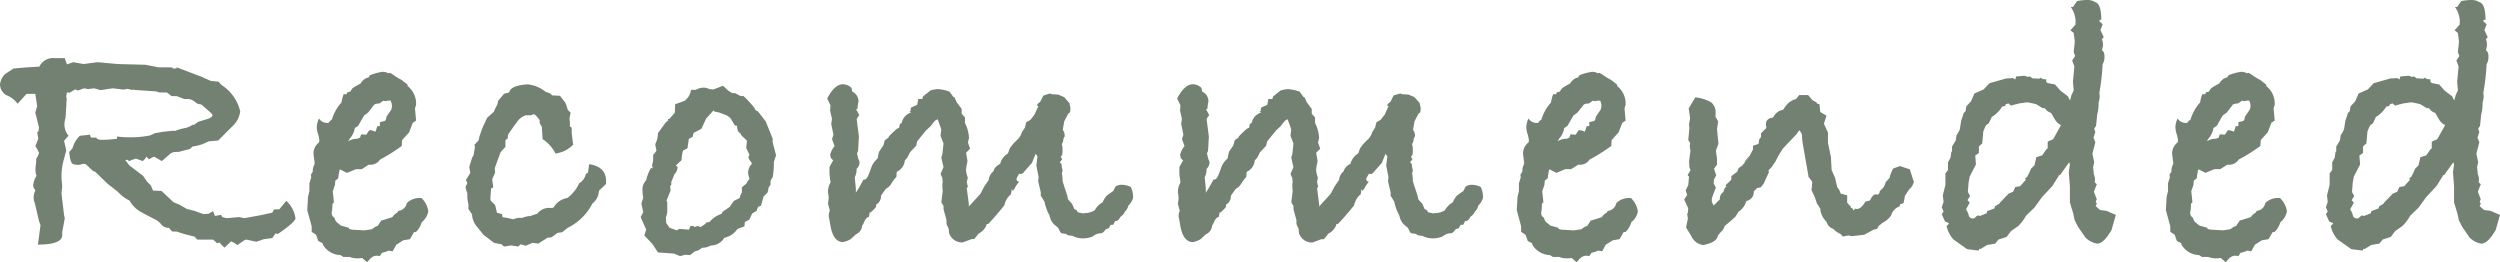 <svg xmlns="http://www.w3.org/2000/svg" width="176.644" height="18.538" viewBox="0 0 176.644 18.538"><path id="Recommended" d="M-68.081-1.638q0,.26-1.248,1.118l-.156-.052-.234.338-.6.078-.52.182-.728-.156-.13.052-.494.338A1.567,1.567,0,0,0-72.631,0L-73.1.442l-.364-.364-.156.052q-.078-.078-.169-.156t-.117-.1h-1.118l-.182-.208-.52-.13q-.39-.1-.754-.234h-.312l-.234-.26h-.1a.676.676,0,0,1-.455-.26,1.319,1.319,0,0,0-.325-.286q-.52-.26-1.066-.559a2.047,2.047,0,0,1-.832-.819,2.742,2.742,0,0,1-.832-.624l-.728-.572-.858-.832-.182-.078L-82.9-5.46l-.182-.026-.078.026a.982.982,0,0,1-.312.052,1.01,1.01,0,0,1-.338-.065q-.182-.065-.26-.845l.234-.26a1.88,1.88,0,0,1,.52-.884l.728-.078v.052a.225.225,0,0,0,.078.156h.364q.026.156.416.156a9.179,9.179,0,0,0,1.04-.078V-7.41a6.184,6.184,0,0,0,.936.052,6.449,6.449,0,0,0,1.4-.13l.338-.156.572-.1.728-.078.1.026.13-.052a5.433,5.433,0,0,1,.7-.182l.208-.078.234-.13h.1l.286-.208.754-.234q.26-.13.26-.208a.282.282,0,0,0-.13-.208l-.65-.572-.26-.052-.156-.1a.974.974,0,0,0-.442-.234h-.338l-.546-.208h-.364l-.338-.26h-.52l-.26-.078-1.482-.1-.078-.026-.1.026-.364-.078-.234.052L-81-10.816l-.858.13-.442-.13-.416.052-.312-.052-.416.156-.208-.078-.39.234-.182-.026a1.422,1.422,0,0,0-.052.312.231.231,0,0,0,.026.1v.1l-.078,1.3a1.472,1.472,0,0,0-.078.468,1.24,1.24,0,0,0,.286.78l-.312.364.156.676-.182.676a4.427,4.427,0,0,0-.156,1.17q0,.208.052.676l-.052.52.182,1.534.052.208-.182.988v.208q0,.676-1.716.676l.182-1.378-.1-.26-.312-1.326a1.06,1.06,0,0,1-.078-.364,1.415,1.415,0,0,1,.13-.52.472.472,0,0,1-.156-.338,1.49,1.49,0,0,1,.234-.676,1.325,1.325,0,0,1-.078-.468,3.12,3.12,0,0,1,.052-.442v-.286A1.962,1.962,0,0,0-86.2-6.24a2.665,2.665,0,0,0-.26-.494l.208-.52-.078-.442.1-.1.026-.26-.26-1.04.13-.468-.13-.858h-.624l-.624.7a1.81,1.81,0,0,0-.832-.624.949.949,0,0,1-.416-.728,1.209,1.209,0,0,1,.364-.754l.6-.39.936-.078.884-.052a1.064,1.064,0,0,1,1.092-.6h.7l.156.442.442-.156.728.13.988-.13,1.43.13,1.95.052.936.182h.936l.078.078h.26V-12.3l1.716.65.7.312.546.052.208.234a3.043,3.043,0,0,1,1.326,1.872l-.026.13a1.68,1.68,0,0,1-.468.858l-1.066,1.066-.65.052-.13.052a2.793,2.793,0,0,1-1.014.312l-.208.182-.806.208h-.13a.739.739,0,0,0-.416.1l-.624.546-.546-.312-.078.026-.286.156-.182-.182a.936.936,0,0,1-.26.312l-.494-.182-.468.182-.13-.1-.156.052.078.052.208.286.988.754.286.416.26.26.156.364.6.026.858.806.39.156.546.312.52.13.65.234.364-.026.312-.182.13.338.442-.078.078.156.312.078.884-.078.364.078,1.144-.208.832-.182.13-.234h.364l.494-.6a1.989,1.989,0,0,1,.624,1.092Zm9.386-.494a1.278,1.278,0,0,1-.468.78,1.619,1.619,0,0,1-.39.676l-.156.026-.286.494-.468.078-.494.312-.26.468L-61.5.65a1.826,1.826,0,0,1-.468.156l-.156.234a.789.789,0,0,0-.234-.026q-.338,0-.65.468l-.364-.312a1.386,1.386,0,0,1-.312.026,1.406,1.406,0,0,1-.572-.1H-64.7l-.208-.13A1.48,1.48,0,0,1-66.157.208V.13l-.312-.156-.156-.442-.312-.208v-.39l-.312-1.144.052-.936.1-.416v-.546l.13-.416-.026-.182.182-.312-.052.052a1.107,1.107,0,0,1,.13-.494v-.13l-.078-.624a1.009,1.009,0,0,1,.39-.78.362.362,0,0,0,.026-.156,2.074,2.074,0,0,0-.091-.429,2.011,2.011,0,0,1-.091-.455,1.549,1.549,0,0,1,.156-.65.675.675,0,0,0,.6.312h.078a.734.734,0,0,1,.234-.234A3.26,3.26,0,0,1-64.935-9.7l.1-.1a3.232,3.232,0,0,1,.156-.6h.208l.052-.13.208-.052a1.983,1.983,0,0,1,.169-.247,6.12,6.12,0,0,1,.559-.325,1.133,1.133,0,0,1,.312-.338,2.018,2.018,0,0,1,.26-.1l.1-.156a4.078,4.078,0,0,1,.884-.234.773.773,0,0,1,.39.1l.13-.026.182.1a4.1,4.1,0,0,0,.624.39l.442.338v.1a1.586,1.586,0,0,1,.6,1.326l-.078.26.078.858-.234.156-.26.676-.494.546-.026.416a12.654,12.654,0,0,1-1.534.962.8.8,0,0,1-.728.364h-.078L-63.4-5.1h-.416l-.624.26-.468-.234h-.052a5.7,5.7,0,0,0-.1.624l-.208.156-.026.312-.156.442q.078.624.078.806l-.1.078a3.335,3.335,0,0,1-.026.494.2.2,0,0,1-.026.078V-2a.388.388,0,0,0,.208.338.525.525,0,0,0,.26.39l.182.156.572.156v.078l.208.052.884.052.52-.078.26-.182.156-.052.26-.39.13-.026.65-.208a.849.849,0,0,1,.338-.312l.078-.13a.665.665,0,0,0,.6-.546,1.267,1.267,0,0,1,.936-.364h.1A1.631,1.631,0,0,1-58.695-2.132ZM-61.269-9.62a1.277,1.277,0,0,0-.078-.312l-.13-.026-.052.026h-.1a.231.231,0,0,1-.1.026.2.2,0,0,1-.078-.026h-.078l-.26.182-.234.026-.13.052-.442.572-.286.208-.416.728-.234.156a1.468,1.468,0,0,1-.364.754l-.1.182a1.185,1.185,0,0,1,.65-.182l.182-.078.078-.234.364.026.208-.312h.156l.286.1.13-.39h.182v-.286l.338-.078.078-.078.052-.234.338-.494A.84.84,0,0,0-61.269-9.62Zm15.132,5.564-.494.468-.026.156a1.17,1.17,0,0,1-.442.754A3.876,3.876,0,0,1-48.841-.962l-.39.312-.338.052-.416.312-.286.026-.65.416L-51.337.1l-.468.208-.364-.1-.182.156-.494-.078-.494.078-.182-.156-.52-.1-.754-.572-.416-.52a1.468,1.468,0,0,1-.39-.832V-1.9l-.26-.39v-.338a2.374,2.374,0,0,1-.078-.572V-3.38l-.13-.442.13-.312-.1-.208.312-.494-.078-.416.208-.676.1-.156.1-.624-.052-.1.312-.338.052-.26.208-.6.338-.728.468-.416.1-.234.156-.286.052-.26.416-.494q.156-.052.364-.1.1-.494,1.3-.572a2.41,2.41,0,0,1,1.3.546.732.732,0,0,1,.442.234l.546.026.364.468a2.069,2.069,0,0,1,.182.52l.208.208-.078.39a4.482,4.482,0,0,1,.026.572l.13.1v.39l.1.806a2.053,2.053,0,0,1-1.248.624,2.609,2.609,0,0,0-.91-1.014l-.052-.858-.156-.286V-8.58l-.26-.312-.13-.1-.234.078h-.338a1.192,1.192,0,0,0-.65.494q-.312.416-.624.884l-.026.26-.156.13v.468l-.338.364-.416,1.144.026.312-.208.468.078.572-.156.078-.052.728.026.13.312.312.13.546.364.1.026.208.442.078.338.078a.878.878,0,0,1,.442-.1h.182a1.5,1.5,0,0,1,.572-.13A3.667,3.667,0,0,1-51-1.95a1.04,1.04,0,0,1,.884-.416h.156a.184.184,0,0,0,.182-.13,1.353,1.353,0,0,1,.91-.572,2.64,2.64,0,0,0,.832-1.04.965.965,0,0,0,.468-.65l.156-.1.078-.6q1.2.182,1.2,1.2Zm12.012-2.028-.156.468a5.7,5.7,0,0,1-.078,1.066l-.156.26V-4l-.13.182-.078.364-.286.286-.182.65-.208.078-.1.286-.312.182-.208.442-.312.156-.026.312-.494.182a1.48,1.48,0,0,1-.832.6l-.1.026a1.109,1.109,0,0,1-.962.546,1.14,1.14,0,0,1-.6.156l-.26.182-.26.078-.338.26-.338-.026-.364.1-.442-.182L-42.471.78l-.39-.6-.572-.6.13-.416-.39-.884.182-.338-.13-.624.13-.39a4.222,4.222,0,0,1-.052-.52.932.932,0,0,1,.26-.728,2.855,2.855,0,0,1,.338-.858h.13l-.052-.182.078-.364v-.39a1.339,1.339,0,0,0,.234-.312l-.078-.364v-.1a1.666,1.666,0,0,0,.182-.754l.546-.754.065-.052a1.419,1.419,0,0,0,.117-.1l-.026-.1h.1l.39-.442.026-.6.65-.234a1.121,1.121,0,0,0,.468-.78h.338a1.1,1.1,0,0,1,.52-.156.975.975,0,0,1,.442.1l.286.026.676-.26.364.338.286.182h.208l.39.208h.208a8.275,8.275,0,0,1,.78.858l.052.13.182.1.546.7.494,1.222v.26Zm-1.716.624-.026-.13a.668.668,0,0,1-.208-.39L-36-6.11l-.234-.494.052-.494-.1-.13q-.338-.26-.364-.416-.234-.1-.234-.52l-.156-.026-.312-.52-.234-.182-.546-.208-.208-.052a.21.21,0,0,1-.208-.1l-.52.572-.338.728-.546.286-.078.286-.26.13-.1.676-.312.156a2.471,2.471,0,0,0-.1.676l-.416.39.13.078a.748.748,0,0,1-.234.546,5.4,5.4,0,0,1-.208.52V-4l-.078.1.026.312-.286.7.052.13v.728l-.1.364.026.364.234.338.364.13.13.052.208-.1.676.052.1-.26h.1q.156,0,.182.078l.234-.078.208.078.338-.234.052-.078.234-.052a1.9,1.9,0,0,1,.858-.572l.052-.13.52-.364.286-.416.416-.208.026-.13.13-.286v-.338l.312-.26.1-.182L-36-4.42a1.655,1.655,0,0,1-.1-.442.965.965,0,0,1,.156-.494ZM-8.9-3.068a1.282,1.282,0,0,1-.338.546.8.8,0,0,1-.234.416.827.827,0,0,1-.312.364l-.1.156a.326.326,0,0,1-.286.156l-.13.26h-.182l-.13.234-.208.078-.156.182-.13.1a.935.935,0,0,0-.65.234,1.939,1.939,0,0,1-.7.13,1.615,1.615,0,0,1-.728-.182q-.416-.026-.416-.13l-.364-.052-.078-.078-.156-.312-.286-.234a1.174,1.174,0,0,1-.312-.624,3.3,3.3,0,0,1-.364-.988l-.26-.416v-.234l-.182-.78.026-.312-.156-.806.078-.65-.13-.182-.26.65q-.494.546-.585.663a.272.272,0,0,1-.221.117.425.425,0,0,1-.1-.026l-.156.286a.151.151,0,0,0-.026.1q0,.156.182.182a3.669,3.669,0,0,0-.26.364,1.167,1.167,0,0,1-.182.286l-.078-.13-.052.364a1.359,1.359,0,0,0-.468.78q-.26.338-.806.962l-.338.364q-.13,0-.13.052v.052a1.162,1.162,0,0,1-.546.572l-.312.39h-.182l-.624.234A.95.95,0,0,1-21.9-.6l-.026-.286-.156-.338v-.286l-.208-.754V-2.5l-.156-.26.1-.806a1.962,1.962,0,0,1-.026-.364,1.046,1.046,0,0,1,.026-.286l-.026-.156v-.1l-.13-.286.208-.494q-.052-.208-.156-.676l.078-.234.078-.754-.208-.546.052-.442-.078-.234q-.026-.078-.182-.494l-.182.1-.338.416-.312.286-.624.78-.052.286-.442.468-.182.364-.182.208a.98.98,0,0,1-.572.806l-.026.364a2.579,2.579,0,0,0-.325.416,1.205,1.205,0,0,1-.234.3,2.158,2.158,0,0,0-.221.169l-.312.442a.65.65,0,0,1-.338.624v.156a2.353,2.353,0,0,1-.416.416l-.026-.052-.078.364q-.208,0-.39.494l-.078.1a.721.721,0,0,1-.442.624l-.364.338a1.7,1.7,0,0,1-.546.208q-.676,0-.884-1.118l-.1-.572a.362.362,0,0,1-.026-.156.918.918,0,0,1,.078-.364l-.13-.494.052-.416-.052-.416a1.263,1.263,0,0,1,.182-.676q-.078-.546-.078-.624v-.468q.1-.182.26-.468l-.156-.156A2.153,2.153,0,0,1-30.3-6.11a1.412,1.412,0,0,1,.312-.624l-.182-.494.1-.312-.156-.754.052-.364-.13-.572.026-.39-.234-.468q.52-1.014,1.118-1.014a.883.883,0,0,1,.6.26l.052.26a.752.752,0,0,1,.442.7,4.077,4.077,0,0,0-.078.546l-.1-.026.234.442-.156.208-.026.1.156,1.2L-28.327-6.4l-.078.182.1.416a.421.421,0,0,1,.078.26.6.6,0,0,1-.208.416,1.222,1.222,0,0,1-.13.6l.078.78v.312l.026-.052.156-.234.364-.65h.078q.156,0,.338-.494l.182-.494a1.674,1.674,0,0,1,.39-.494l.1-.468.312-.468.1-.364a2.366,2.366,0,0,0,.26-.182l.026-.078a6.487,6.487,0,0,1,.572-.546l.156-.078.052-.26.13-.078a.96.96,0,0,1,.65-.728l-.1-.078.1-.052a.106.106,0,0,1-.026-.078.4.4,0,0,1,.052-.156l.416-.182.078-.416h.286a1.087,1.087,0,0,1,.052-.182l.52-.416a2.24,2.24,0,0,1,.494-.1,2.919,2.919,0,0,1,.858.182l.26.364.1.052.13.312.364.494v.338l.234.26v.39a2.654,2.654,0,0,1,.286,1.066l-.078.312.156.442-.286.286.1.572-.026.156-.026.13a2.19,2.19,0,0,0-.052.39,2.127,2.127,0,0,0,.13.52l-.078.286.078.364-.078.078q.052.364.156,1.222l-.026.1.832-.91.26-.494q.1-.156.338-.494v-.052a.922.922,0,0,1,.338-.572q0-.156.26-.39l.208-.13a1.181,1.181,0,0,1,.546-.728l.13-.364.234-.312.26-.26a1.169,1.169,0,0,0,.364-.572l.208-.312.1-.39.286-.156.286-.364.286-.624q-.1,0-.1-.052l.052-.1.182-.156.208-.416a3.59,3.59,0,0,1,.494-.156l.1.052.468.026.416.182.364.416.078.364-.026.286-.13.1-.286.546-.1.6a.657.657,0,0,1,.13.468.525.525,0,0,0-.1.338l-.1.208a1.209,1.209,0,0,1,.052.416,1.549,1.549,0,0,1-.026.338l-.1.13.1.182-.182.234q.156,0,.156.338a.851.851,0,0,1,.052.208.419.419,0,0,1-.052.182,2.522,2.522,0,0,1,.052.494v.052q0,.052.338,1.066l.052.26.286.312.156.364.156.078.1.156.13.026.234.052.13-.026h.078a1.316,1.316,0,0,0,.624-.208,1.343,1.343,0,0,1,.546-.546,1.664,1.664,0,0,1,.312-.494l.442-.312.156-.312A.82.82,0,0,1-9.685-4a1.5,1.5,0,0,1,.624.156A1.547,1.547,0,0,1-8.9-3.068Zm24.726,0a1.282,1.282,0,0,1-.338.546.8.8,0,0,1-.234.416.827.827,0,0,1-.312.364l-.1.156a.326.326,0,0,1-.286.156l-.13.26h-.182l-.13.234L13.9-.858l-.156.182-.13.1a.935.935,0,0,0-.65.234,1.939,1.939,0,0,1-.7.13,1.615,1.615,0,0,1-.728-.182q-.416-.026-.416-.13l-.364-.052L10.673-.65l-.156-.312L10.231-1.2a1.174,1.174,0,0,1-.312-.624,3.3,3.3,0,0,1-.364-.988L9.3-3.224v-.234l-.182-.78.026-.312-.156-.806.078-.65-.13-.182-.26.65q-.494.546-.585.663a.272.272,0,0,1-.221.117.425.425,0,0,1-.1-.026L7.605-4.5a.151.151,0,0,0-.026.1q0,.156.182.182a3.669,3.669,0,0,0-.26.364,1.167,1.167,0,0,1-.182.286l-.078-.13-.052.364a1.359,1.359,0,0,0-.468.78q-.26.338-.806.962l-.338.364q-.13,0-.13.052v.052A1.162,1.162,0,0,1,4.9-.546l-.312.39H4.407L3.783.078A.95.95,0,0,1,2.821-.6L2.8-.884l-.156-.338v-.286l-.208-.754V-2.5l-.156-.26.1-.806a1.962,1.962,0,0,1-.026-.364,1.046,1.046,0,0,1,.026-.286l-.026-.156v-.1l-.13-.286.208-.494q-.052-.208-.156-.676l.078-.234.078-.754-.208-.546L2.275-7.9,2.2-8.138q-.026-.078-.182-.494l-.182.1L1.5-8.112l-.312.286-.624.78L.507-6.76l-.442.468-.182.364L-.3-5.72a.98.98,0,0,1-.572.806L-.9-4.55a2.579,2.579,0,0,0-.325.416,1.205,1.205,0,0,1-.234.3,2.158,2.158,0,0,0-.221.169l-.312.442a.65.65,0,0,1-.338.624v.156a2.353,2.353,0,0,1-.416.416l-.026-.052-.078.364q-.208,0-.39.494l-.078.1a.721.721,0,0,1-.442.624l-.364.338a1.7,1.7,0,0,1-.546.208q-.676,0-.884-1.118l-.1-.572a.362.362,0,0,1-.026-.156A.918.918,0,0,1-5.6-2.158l-.13-.494.052-.416-.052-.416a1.263,1.263,0,0,1,.182-.676q-.078-.546-.078-.624v-.468q.1-.182.26-.468l-.156-.156a2.153,2.153,0,0,1-.052-.234,1.412,1.412,0,0,1,.312-.624l-.182-.494.1-.312L-5.5-8.294l.052-.364-.13-.572.026-.39-.234-.468q.52-1.014,1.118-1.014a.883.883,0,0,1,.6.26l.052.26a.752.752,0,0,1,.442.7,4.077,4.077,0,0,0-.078.546l-.1-.026.234.442-.156.208-.026.1.156,1.2L-3.6-6.4l-.078.182.1.416a.421.421,0,0,1,.078.26.6.6,0,0,1-.208.416,1.222,1.222,0,0,1-.13.6l.078.78v.312l.026-.052.156-.234.364-.65h.078q.156,0,.338-.494l.182-.494a1.674,1.674,0,0,1,.39-.494l.1-.468.312-.468.1-.364a2.366,2.366,0,0,0,.26-.182l.026-.078a6.486,6.486,0,0,1,.572-.546l.156-.078.052-.26.13-.078A.96.96,0,0,1,.143-9.1l-.1-.078.1-.052a.106.106,0,0,1-.026-.078.4.4,0,0,1,.052-.156l.416-.182.078-.416H.949A1.087,1.087,0,0,1,1-10.244l.52-.416a2.24,2.24,0,0,1,.494-.1,2.919,2.919,0,0,1,.858.182l.26.364.1.052.13.312.364.494v.338l.234.26v.39a2.654,2.654,0,0,1,.286,1.066l-.078.312.156.442-.286.286.1.572-.026.156-.026.13a2.19,2.19,0,0,0-.052.39,2.127,2.127,0,0,0,.13.52L4.1-4.212l.078.364L4.1-3.77q.052.364.156,1.222l-.026.1.832-.91.26-.494q.1-.156.338-.494v-.052a.922.922,0,0,1,.338-.572q0-.156.26-.39l.208-.13a1.181,1.181,0,0,1,.546-.728l.13-.364.234-.312.26-.26A1.169,1.169,0,0,0,8-7.722L8.2-8.034l.1-.39.286-.156.286-.364.286-.624q-.1,0-.1-.052l.052-.1L9.3-9.88,9.5-10.3A3.59,3.59,0,0,1,10-10.452l.1.052.468.026.416.182.364.416.078.364-.026.286-.13.1-.286.546-.1.6a.657.657,0,0,1,.13.468.525.525,0,0,0-.1.338l-.1.208a1.209,1.209,0,0,1,.052.416,1.549,1.549,0,0,1-.026.338l-.1.13.1.182-.182.234q.156,0,.156.338a.851.851,0,0,1,.052.208.419.419,0,0,1-.052.182,2.522,2.522,0,0,1,.052.494v.052q0,.052.338,1.066l.052.26.286.312.156.364.156.078.1.156.13.026.234.052L12.441-2h.078a1.316,1.316,0,0,0,.624-.208,1.343,1.343,0,0,1,.546-.546A1.664,1.664,0,0,1,14-3.25l.442-.312.156-.312A.82.82,0,0,1,15.041-4a1.5,1.5,0,0,1,.624.156A1.547,1.547,0,0,1,15.821-3.068Zm10.946.936a1.278,1.278,0,0,1-.468.78,1.619,1.619,0,0,1-.39.676l-.156.026-.286.494L25-.078,24.5.234,24.245.7,23.959.65a1.826,1.826,0,0,1-.468.156l-.156.234a.789.789,0,0,0-.234-.026q-.338,0-.65.468l-.364-.312a1.386,1.386,0,0,1-.312.026,1.406,1.406,0,0,1-.572-.1h-.442l-.208-.13A1.48,1.48,0,0,1,19.3.208V.13l-.312-.156-.156-.442-.312-.208v-.39L18.213-2.21l.052-.936.1-.416v-.546l.13-.416-.026-.182.182-.312-.052.052a1.107,1.107,0,0,1,.13-.494v-.13l-.078-.624a1.009,1.009,0,0,1,.39-.78.362.362,0,0,0,.026-.156,2.074,2.074,0,0,0-.091-.429,2.011,2.011,0,0,1-.091-.455,1.549,1.549,0,0,1,.156-.65.675.675,0,0,0,.6.312h.078a.734.734,0,0,1,.234-.234A3.26,3.26,0,0,1,20.527-9.7l.1-.1a3.232,3.232,0,0,1,.156-.6h.208l.052-.13.208-.052a1.982,1.982,0,0,1,.169-.247,6.12,6.12,0,0,1,.559-.325,1.133,1.133,0,0,1,.312-.338,2.018,2.018,0,0,1,.26-.1l.1-.156a4.078,4.078,0,0,1,.884-.234.773.773,0,0,1,.39.1l.13-.026.182.1a4.1,4.1,0,0,0,.624.39l.442.338v.1a1.586,1.586,0,0,1,.6,1.326l-.078.26.078.858-.234.156-.26.676-.494.546-.026.416a12.654,12.654,0,0,1-1.534.962.8.8,0,0,1-.728.364h-.078l-.494.312h-.416l-.624.26-.468-.234H20.5a5.7,5.7,0,0,0-.1.624l-.208.156-.026.312-.156.442q.078.624.078.806l-.1.078a3.334,3.334,0,0,1-.026.494.2.2,0,0,1-.026.078V-2a.388.388,0,0,0,.208.338.525.525,0,0,0,.26.39l.182.156.572.156v.078l.208.052.884.052.52-.078.26-.182.156-.052.26-.39.13-.026.65-.208a.849.849,0,0,1,.338-.312l.078-.13a.665.665,0,0,0,.6-.546,1.267,1.267,0,0,1,.936-.364h.1A1.631,1.631,0,0,1,26.767-2.132ZM24.193-9.62a1.276,1.276,0,0,0-.078-.312l-.13-.026-.052.026h-.1a.231.231,0,0,1-.1.026.2.2,0,0,1-.078-.026h-.078l-.26.182-.234.026-.13.052L22.5-9.1l-.286.208-.416.728-.234.156a1.468,1.468,0,0,1-.364.754l-.1.182a1.185,1.185,0,0,1,.65-.182l.182-.078.078-.234.364.026.208-.312h.156l.286.1.13-.39h.182v-.286l.338-.078.078-.078.052-.234.338-.494A.84.84,0,0,0,24.193-9.62ZM46.267-4.212a.924.924,0,0,1-.338.546l-.286.442-.1.52-.234.078-.052.156a.944.944,0,0,0-.6.65,1.727,1.727,0,0,1-.624.52.956.956,0,0,1-.234.182l-.13.234-.234.052-.676.364-.884.1-.234-.052-.39.078L41.093-.52a1.674,1.674,0,0,1-.52-.364.707.707,0,0,1-.468-.494,1.49,1.49,0,0,1-.442-.832v-.078L39.481-2.6l-.052-.052-.156-.468-.234-.494.052-.6-.26-.338-.39-2.236a4.446,4.446,0,0,1-.078-.754l-.052-.13-.13-.182-.234.312-.936.988-.338.546-.182.364-.286.416L36-5.018l.026.13-.364.806-.208.26-.26.052-.234.234a.648.648,0,0,1-.494.676l-.052.052a1.249,1.249,0,0,1-.52.7l-.234.364q-.572.52-.754.65a.934.934,0,0,1-.286.442,1.523,1.523,0,0,1-.182.208q-.078.442-.728.624L31.421.26a1.055,1.055,0,0,1-.858-.6l-.39-.65.13-.624-.052-.338L30.3-2l.026-.338-.286-.624.208-.312-.1-.338.182-.364.052-.6-.1-.1.208-.364-.078-.182-.026-.416.1-.78a2.283,2.283,0,0,1-.052-.338.231.231,0,0,1,.026-.1v-.1l-.13-.208.078-.832-.026-.286.078-.416-.1-.7.468-.78a2.851,2.851,0,0,1,1.118.351.907.907,0,0,1,.312.793v.234l.182.312-.078.546.1,1.04-.182.494.078.546v.442l-.208.286.156.468-.156.286-.026.286.156.286-.208.546-.078.234v.234l.13.26.442-.442a.524.524,0,0,1,.26-.52.515.515,0,0,1,.208-.39l-.078-.078.338-.312.078-.1v-.234l.416-.312.1-.26.234-.156L35.139-6.5q-.13.156-.858.962v.052l.052-.182.338-.39.234-.442v-.26l.39-.13.052-.338.1-.1.026-.13v-.182l.364-.364v-.13a.425.425,0,0,1-.026-.1q0-.468.52-.52a.932.932,0,0,1,.7-.546l.156-.234.052-.052a1.211,1.211,0,0,1,.7-.468l.234-.286h.624l.312.364.286.156.026.078.182.052.052.546.442.26-.182.572.286.624v.728l.208.988.052.936L40.7-4.5l.156.676a.974.974,0,0,1,.234.442l.468.13v.52l.26.286v.078l.1.026.1.156.1-.13q-.052,0,.13.026.286,0,.6-.52l.312-.078.078-.13a.552.552,0,0,1,.312-.312l.182.026.1-.1.026-.13.078-.1a.853.853,0,0,0,.338-.546l.286-.312.052-.234.182-.416.494-.182.7.234.234.754a.075.075,0,0,0,.026.052Zm14.274,2.34L60.229-.78l-.208.312q-.416.624-.806.624a1.49,1.49,0,0,1-.832-.442l-.52-.754-.234-.468-.1-.468-.234-.78V-3.9l-.078-.988.078-.546-.052-.156-.65.91h-.078l-.026.078-.442.7-.728.78-.546.754L54.2-1.82a3.332,3.332,0,0,1-.546.728l-.52.364-.312.416-.572.182-.234.286-.572.1-.468.286L50.895.52l-.052.13-.806-.1L49.075-.13a2.051,2.051,0,0,1-.494-.962.326.326,0,0,0,.1-.091q.052-.065.078-.091a1.624,1.624,0,0,0-.286-.13l-.234-.52.13-.182-.13-.312.13-.364-.052-.468L48.5-4V-4.81l.182-.234V-5.59l.182-.338.052-.39.052-.052v-.338l.26-.416.052-.364.156-.26.078-.156.1-.624.182-.546.13-.13.052-.338.338-.364q.052-.13.234-.546l.65-.286.416-.442,1.2-.338a2.861,2.861,0,0,0,.442-.026l.182.1.052-.208.6-.052.208.078.182-.026.156.13.494.026.1-.078.13.1.26.026v.182l.1.078.52.1.39.442.52.39.13.26.026.026.1-.364.156-.338-.052-.6.1-1.092-.156-.416.208-.312-.1-.286.078-.728-.078-.624-.234-.182.364-.416V-15.6a1.8,1.8,0,0,0-.338-.962h.156l.286-.416a3.615,3.615,0,0,1,.7-.078,1.057,1.057,0,0,1,.6.156q.416.13.416,1.248H59.4l-.026.1.234.208-.156.416.234.494-.13.156a.918.918,0,0,1,.078.364,1.114,1.114,0,0,1-.078.39l.13.156a.806.806,0,0,1,.052.338,1.052,1.052,0,0,1-.13.52,16.147,16.147,0,0,1-.234,2.028.789.789,0,0,1,.026.234,1.4,1.4,0,0,1-.078.442v.156a2.754,2.754,0,0,1-.1.7l-.078.78-.13.208.078.234-.13.39.13.338-.208.806.13.6-.078.338.052.52a.863.863,0,0,1,.078.338.676.676,0,0,1-.026.208l.156.156-.208.52.208.546-.078.156.078.156-.078.156.078.078.234.208.442.052ZM56.667-8.216l-.1-.052a.94.94,0,0,1-.325-.338q-.143-.234-.273-.468a.829.829,0,0,1-.442-.338h-.156L54.9-9.7l-.6-.13-.572.078-.6.156-.182-.156-.208.078v.1l-.234.052a2.086,2.086,0,0,1-.728.728l-.208.442-.208.156-.182.416-.078.858-.234.208v.468l-.26.182.052.624-.442.858-.078.416-.052.676.156.286-.182.286.156.182-.26.468.13.234.1.312.156.1h.182l.234-.208.208.026.442-.182.052-.156.494-.182.052-.156.312-.182V-2.7l.65-.676.312-.13.156-.338.338-.052.416-.468-.078-.052L54.3-4.6l.26-.546.234-.234.13-.572.416-.13.286-.416.1-.078v-.468l.39-.182ZM72.631-2.132a1.278,1.278,0,0,1-.468.78,1.619,1.619,0,0,1-.39.676l-.156.026-.286.494-.468.078-.494.312L70.109.7,69.823.65a1.826,1.826,0,0,1-.468.156L69.2,1.04a.789.789,0,0,0-.234-.026q-.338,0-.65.468l-.364-.312a1.386,1.386,0,0,1-.312.026,1.406,1.406,0,0,1-.572-.1h-.442l-.208-.13A1.48,1.48,0,0,1,65.169.208V.13l-.312-.156L64.7-.468l-.312-.208v-.39L64.077-2.21l.052-.936.1-.416v-.546l.13-.416-.026-.182.182-.312-.052.052a1.107,1.107,0,0,1,.13-.494v-.13l-.078-.624a1.009,1.009,0,0,1,.39-.78.362.362,0,0,0,.026-.156,2.074,2.074,0,0,0-.091-.429,2.011,2.011,0,0,1-.091-.455,1.549,1.549,0,0,1,.156-.65.675.675,0,0,0,.6.312h.078a.734.734,0,0,1,.234-.234A3.26,3.26,0,0,1,66.391-9.7l.1-.1a3.232,3.232,0,0,1,.156-.6h.208l.052-.13.208-.052a1.983,1.983,0,0,1,.169-.247,6.12,6.12,0,0,1,.559-.325,1.133,1.133,0,0,1,.312-.338,2.018,2.018,0,0,1,.26-.1l.1-.156a4.078,4.078,0,0,1,.884-.234.773.773,0,0,1,.39.1l.13-.026.182.1a4.1,4.1,0,0,0,.624.39l.442.338v.1a1.586,1.586,0,0,1,.6,1.326l-.078.26.078.858-.234.156-.26.676-.494.546-.026.416a12.654,12.654,0,0,1-1.534.962.8.8,0,0,1-.728.364h-.078l-.494.312h-.416l-.624.26-.468-.234h-.052a5.7,5.7,0,0,0-.1.624l-.208.156-.026.312-.156.442q.078.624.078.806l-.1.078a3.335,3.335,0,0,1-.026.494.2.2,0,0,1-.026.078V-2A.388.388,0,0,0,66-1.664a.525.525,0,0,0,.26.39l.182.156.572.156v.078l.208.052.884.052.52-.078.26-.182.156-.052.26-.39.13-.026.65-.208a.849.849,0,0,1,.338-.312l.078-.13a.665.665,0,0,0,.6-.546,1.267,1.267,0,0,1,.936-.364h.1A1.631,1.631,0,0,1,72.631-2.132ZM70.057-9.62a1.276,1.276,0,0,0-.078-.312l-.13-.026-.052.026h-.1a.231.231,0,0,1-.1.026.2.2,0,0,1-.078-.026h-.078l-.26.182-.234.026-.13.052-.442.572-.286.208-.416.728-.234.156a1.468,1.468,0,0,1-.364.754l-.1.182a1.185,1.185,0,0,1,.65-.182l.182-.078.078-.234.364.026.208-.312H68.6l.286.1.13-.39H69.2v-.286l.338-.078.078-.078.052-.234.338-.494A.84.84,0,0,0,70.057-9.62ZM87.685-1.872,87.373-.78l-.208.312q-.416.624-.806.624a1.49,1.49,0,0,1-.832-.442l-.52-.754-.234-.468-.1-.468-.234-.78V-3.9l-.078-.988.078-.546-.052-.156-.65.91h-.078l-.026.078-.442.7-.728.78-.546.754-.572.546a3.332,3.332,0,0,1-.546.728l-.52.364-.312.416-.572.182-.234.286-.572.1-.468.286L78.039.52l-.052.13-.806-.1L76.219-.13a2.051,2.051,0,0,1-.494-.962.326.326,0,0,0,.1-.091q.052-.065.078-.091a1.624,1.624,0,0,0-.286-.13l-.234-.52.13-.182-.13-.312.13-.364-.052-.468L75.647-4V-4.81l.182-.234V-5.59l.182-.338.052-.39.052-.052v-.338l.26-.416.052-.364.156-.26.078-.156.1-.624.182-.546.13-.13.052-.338.338-.364q.052-.13.234-.546l.65-.286.416-.442,1.2-.338a2.861,2.861,0,0,0,.442-.026l.182.1.052-.208.6-.052.208.078.182-.026.156.13.494.026.1-.078.13.1.26.026v.182l.1.078.52.1.39.442.52.39.13.26.026.026.1-.364.156-.338-.052-.6.1-1.092-.156-.416.208-.312-.1-.286.078-.728-.078-.624-.234-.182.364-.416V-15.6a1.8,1.8,0,0,0-.338-.962h.156l.286-.416a3.615,3.615,0,0,1,.7-.078,1.057,1.057,0,0,1,.6.156q.416.13.416,1.248h-.13l-.026.1.234.208-.156.416.234.494-.13.156a.918.918,0,0,1,.078.364,1.114,1.114,0,0,1-.078.39l.13.156a.806.806,0,0,1,.052.338,1.052,1.052,0,0,1-.13.52,16.145,16.145,0,0,1-.234,2.028.789.789,0,0,1,.026.234,1.4,1.4,0,0,1-.078.442v.156a2.753,2.753,0,0,1-.1.7l-.078.78-.13.208.078.234-.13.39.13.338-.208.806.13.6-.078.338.052.52a.863.863,0,0,1,.078.338.676.676,0,0,1-.026.208l.156.156-.208.52.208.546-.078.156.078.156-.078.156.078.078.234.208.442.052ZM83.811-8.216l-.1-.052a.94.94,0,0,1-.325-.338q-.143-.234-.273-.468a.829.829,0,0,1-.442-.338h-.156L82.043-9.7l-.6-.13-.572.078-.6.156-.182-.156-.208.078v.1l-.234.052a2.086,2.086,0,0,1-.728.728l-.208.442-.208.156-.182.416-.078.858-.234.208v.468l-.26.182.052.624-.442.858-.078.416-.052.676.156.286-.182.286.156.182-.26.468.13.234.1.312.156.1h.182l.234-.208.208.026.442-.182.052-.156.494-.182.052-.156.312-.182V-2.7l.65-.676.312-.13.156-.338.338-.052.416-.468-.078-.052.182-.182.26-.546.234-.234.13-.572.416-.13.286-.416.1-.078v-.468l.39-.182Z" transform="translate(88.959 17.056)" fill="#728172"></path></svg>